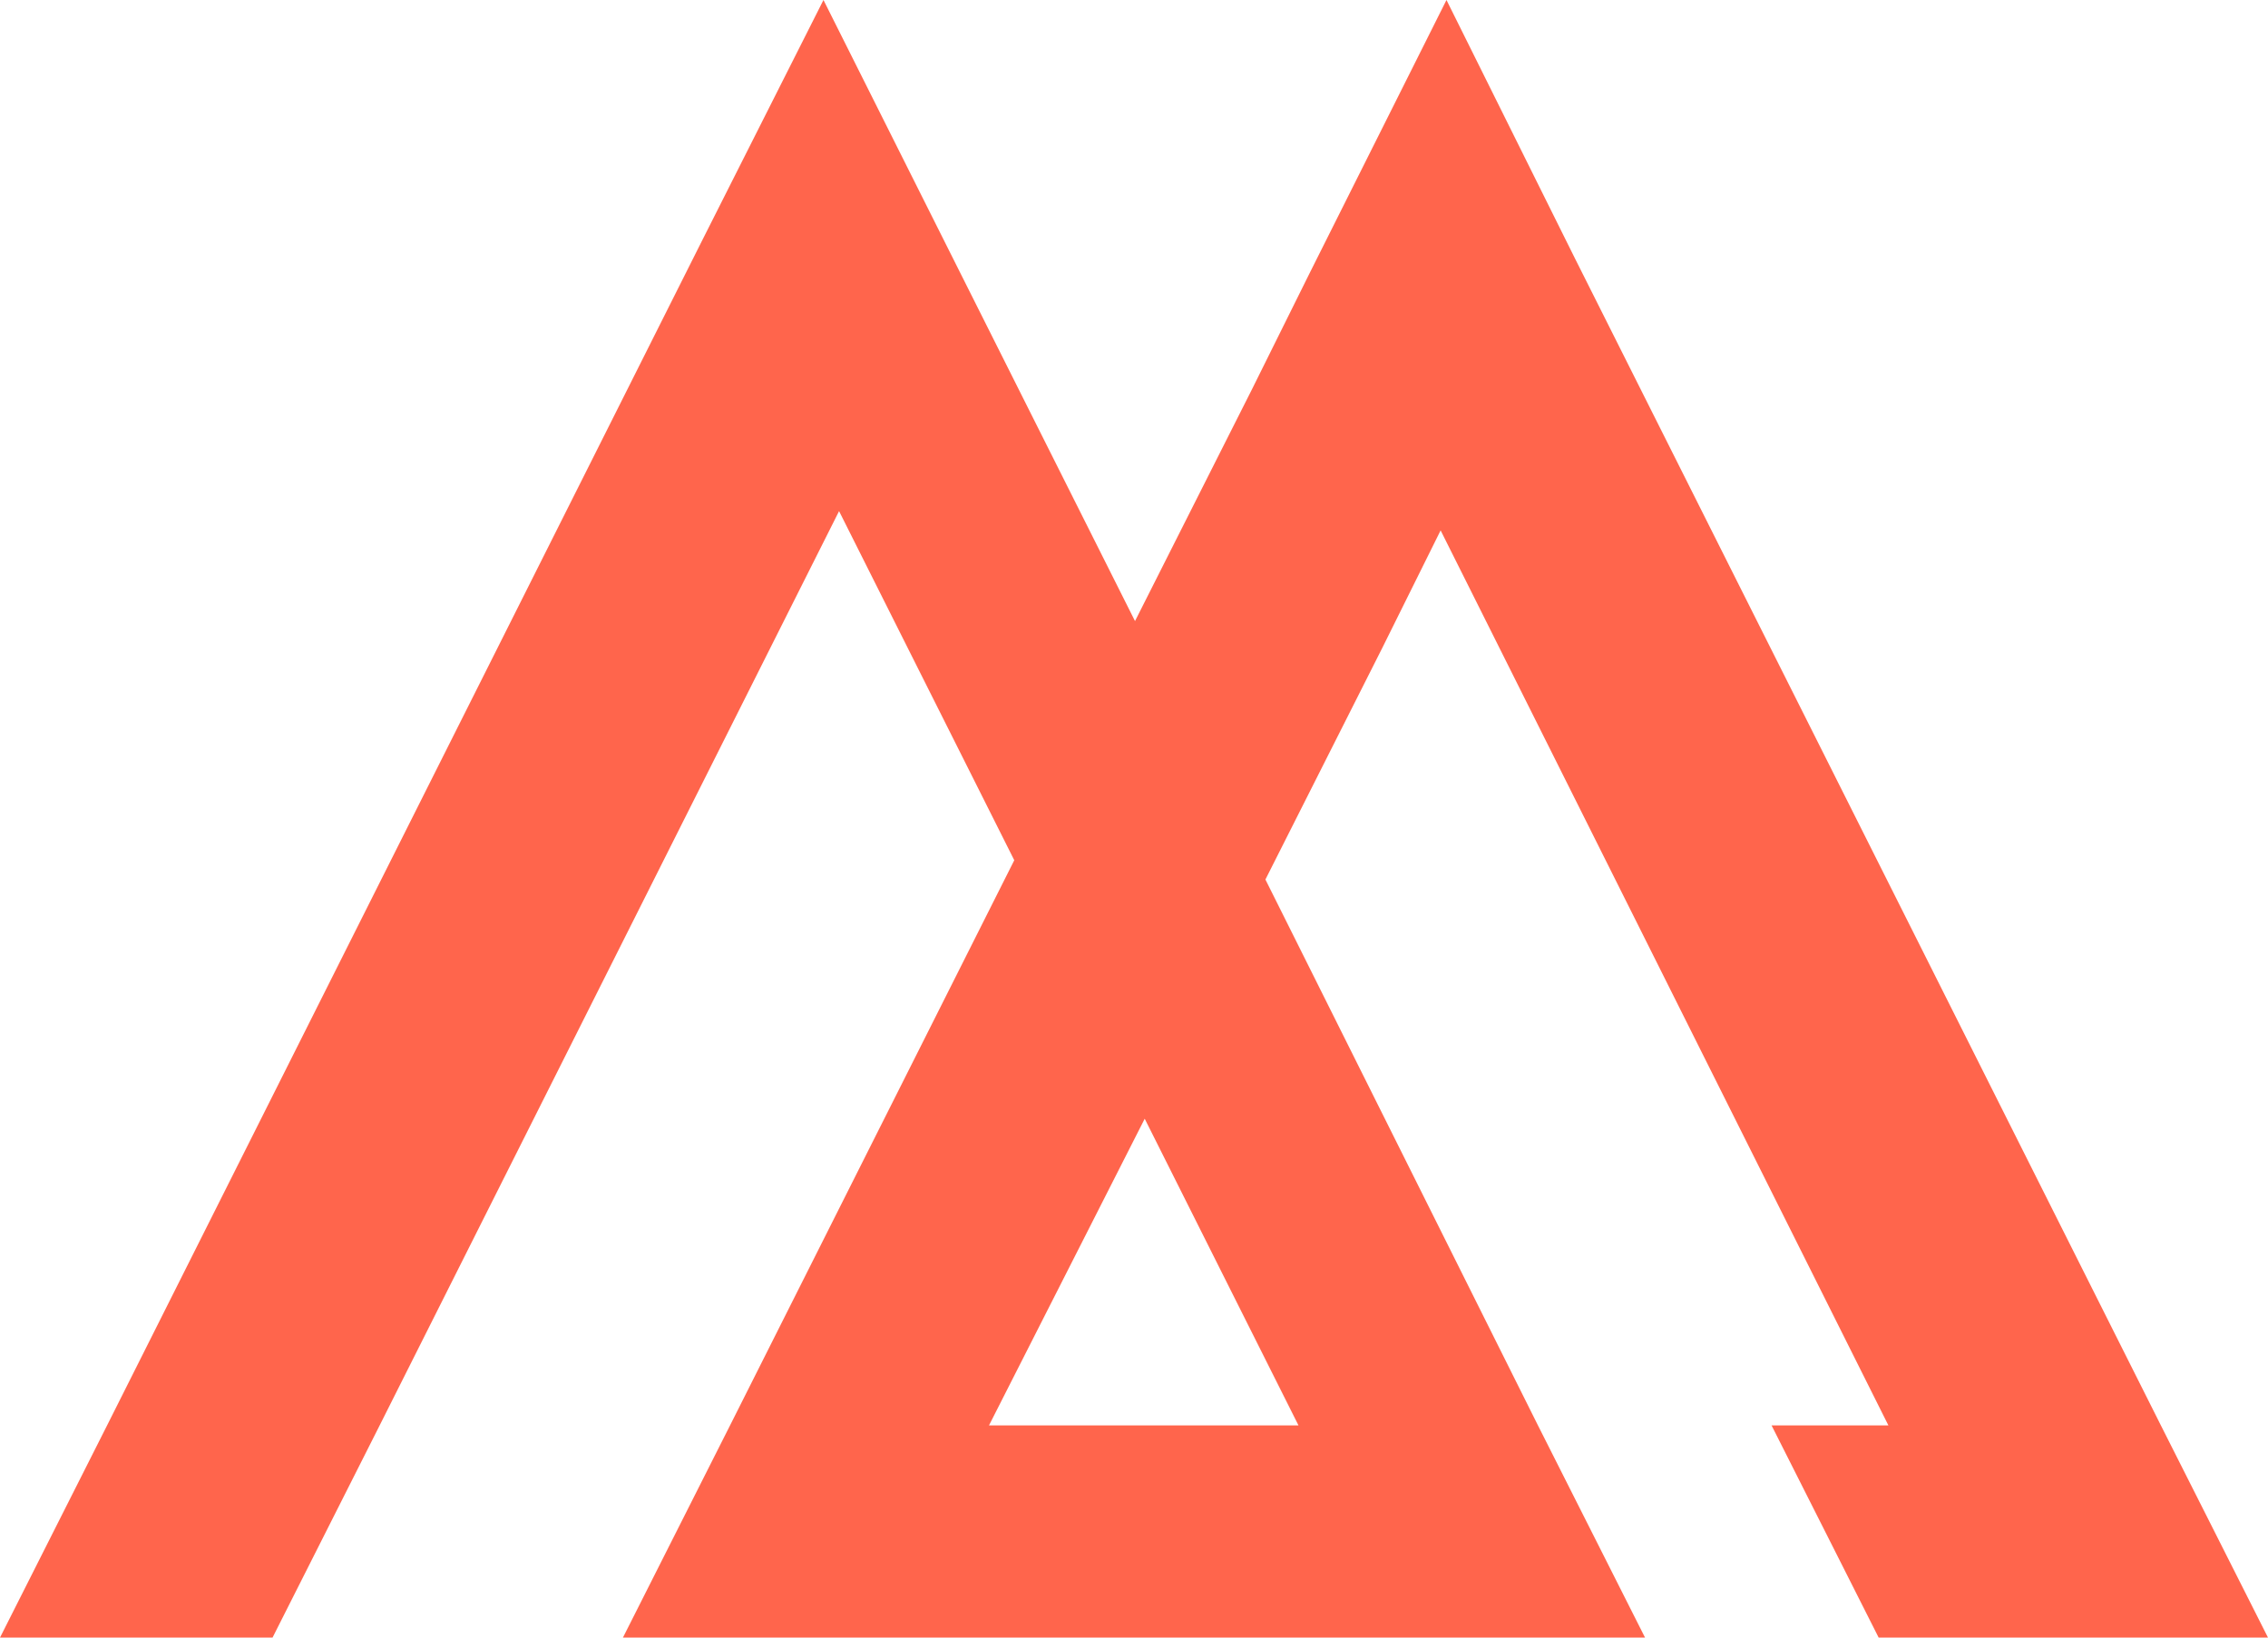 <svg width="72" height="52" fill="none" xmlns="http://www.w3.org/2000/svg"><path d="M68.6 45.263L49.999 8.207 45.92 0l-4.326 8.636-1.854 3.736-3.708 7.35L30.47 8.636 26.142 0l-3.831 7.595L3.399 45.263 0 52h8.652l3.4-6.737L26.637 16.23l5.562 11.086-9.023 17.946-3.4 6.737h32.447l-3.399-6.737-8.652-17.334 3.708-7.35 1.854-3.736 14.215 28.42H56.24L59.64 52H72l-3.4-6.737zm-27.378 0h-9.826l4.944-9.739 4.882 9.739z" fill="#FF654C"/></svg>